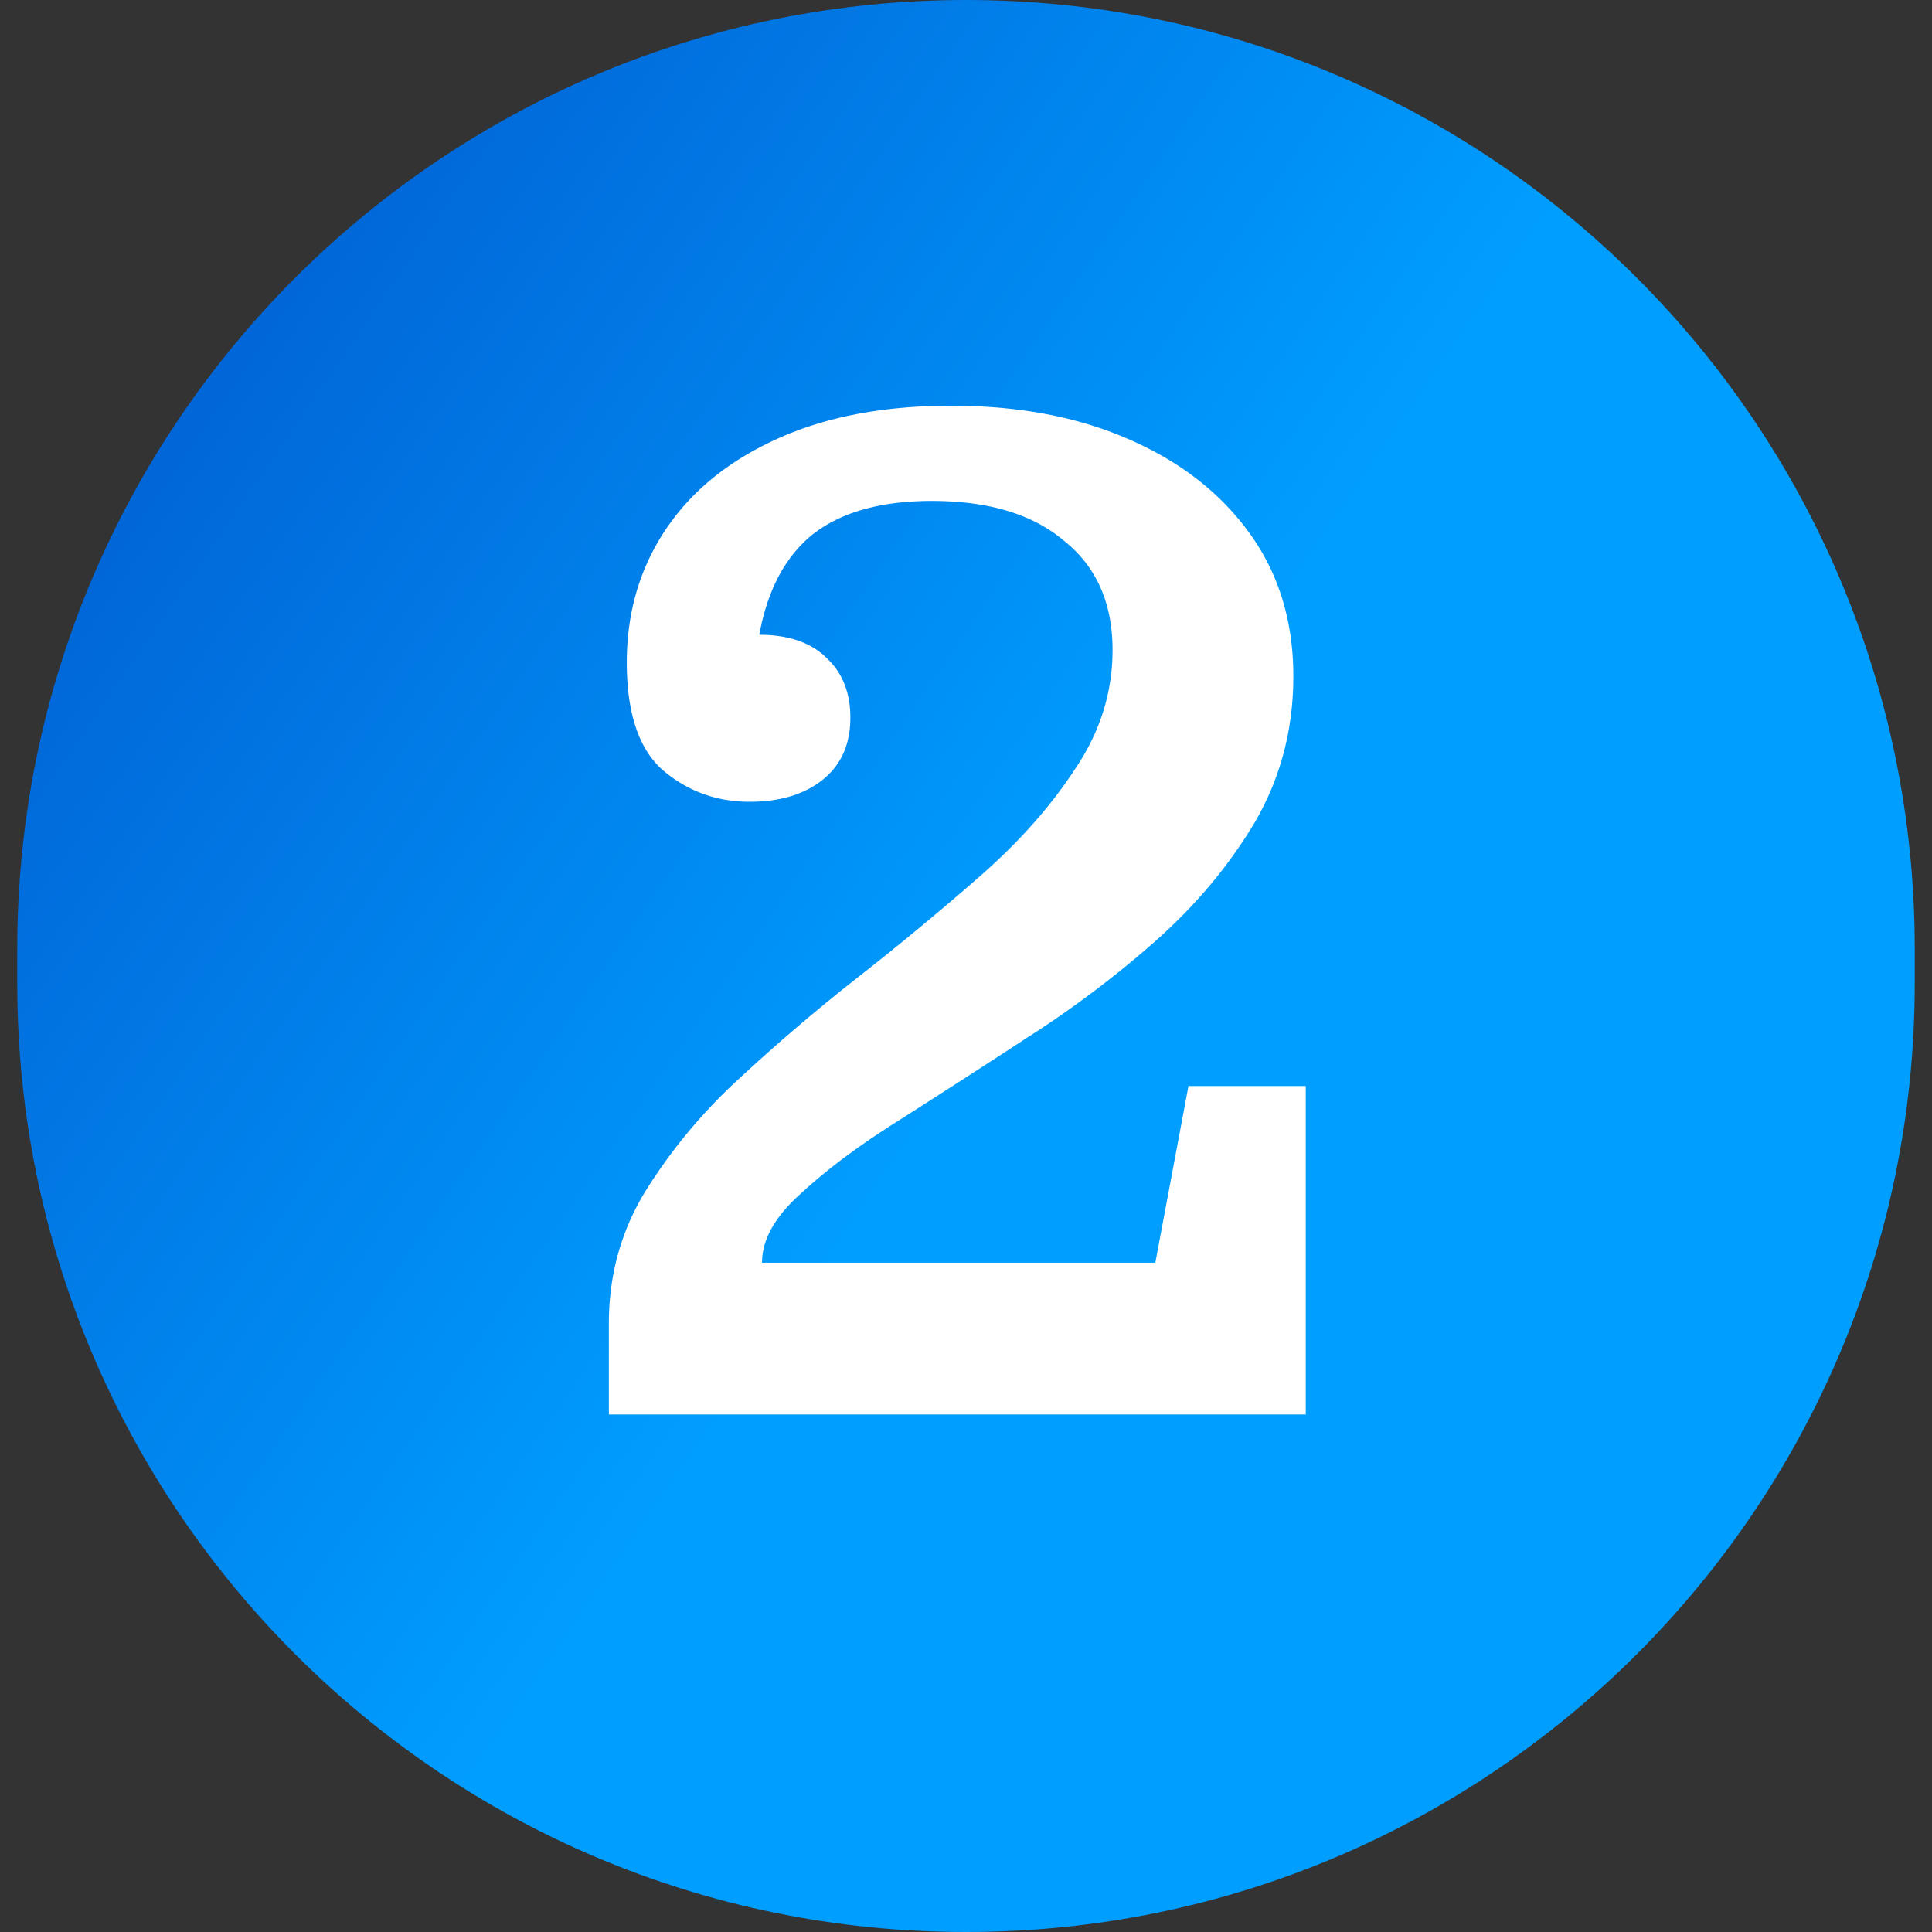 <svg width="56" height="56" viewBox="0 0 56 56" fill="none" xmlns="http://www.w3.org/2000/svg"><rect x="0" y="0" width="56" height="56" fill="#333333" stroke="none"/><path d="M.5 27.5C.5 12.312 12.812 0 28 0s27.5 12.312 27.5 27.5v1C55.5 43.688 43.188 56 28 56S.5 43.688.5 28.5v-1z" fill="url(#a)"/><path d="M22.088 36.6h11.4l.96-5.12h3.4V41h-20.2v-2.64c0-1.387.346-2.653 1.04-3.8a15.606 15.606 0 0 1 2.72-3.28 54.829 54.829 0 0 1 3.52-3 85.41 85.41 0 0 0 3.52-2.92c1.12-.987 2.026-2.013 2.72-3.08.72-1.067 1.08-2.213 1.08-3.44 0-1.36-.467-2.413-1.4-3.16-.907-.773-2.187-1.16-3.84-1.16-1.467 0-2.613.32-3.44.96-.8.64-1.32 1.613-1.56 2.92.853 0 1.507.227 1.96.68.453.427.68 1 .68 1.72 0 .773-.267 1.373-.8 1.8-.534.427-1.24.64-2.12.64-.96 0-1.8-.307-2.52-.92-.693-.613-1.04-1.653-1.04-3.12 0-1.44.373-2.72 1.12-3.84.747-1.12 1.826-2 3.24-2.64 1.413-.64 3.093-.96 5.04-.96s3.653.32 5.12.96c1.493.64 2.666 1.547 3.52 2.72.853 1.173 1.28 2.56 1.28 4.16 0 1.547-.373 2.96-1.12 4.24-.747 1.253-1.707 2.4-2.88 3.44a30.145 30.145 0 0 1-3.72 2.8 378.273 378.273 0 0 1-3.72 2.4c-1.147.72-2.093 1.427-2.84 2.12-.747.667-1.12 1.333-1.12 2z" fill="#fff"/><defs><linearGradient id="a" x1=".381" y1="13.538" x2="27.287" y2="32.053" gradientUnits="userSpaceOnUse"><stop stop-color="#0160D4"/><stop offset="1" stop-color="#009EFF"/></linearGradient></defs></svg>